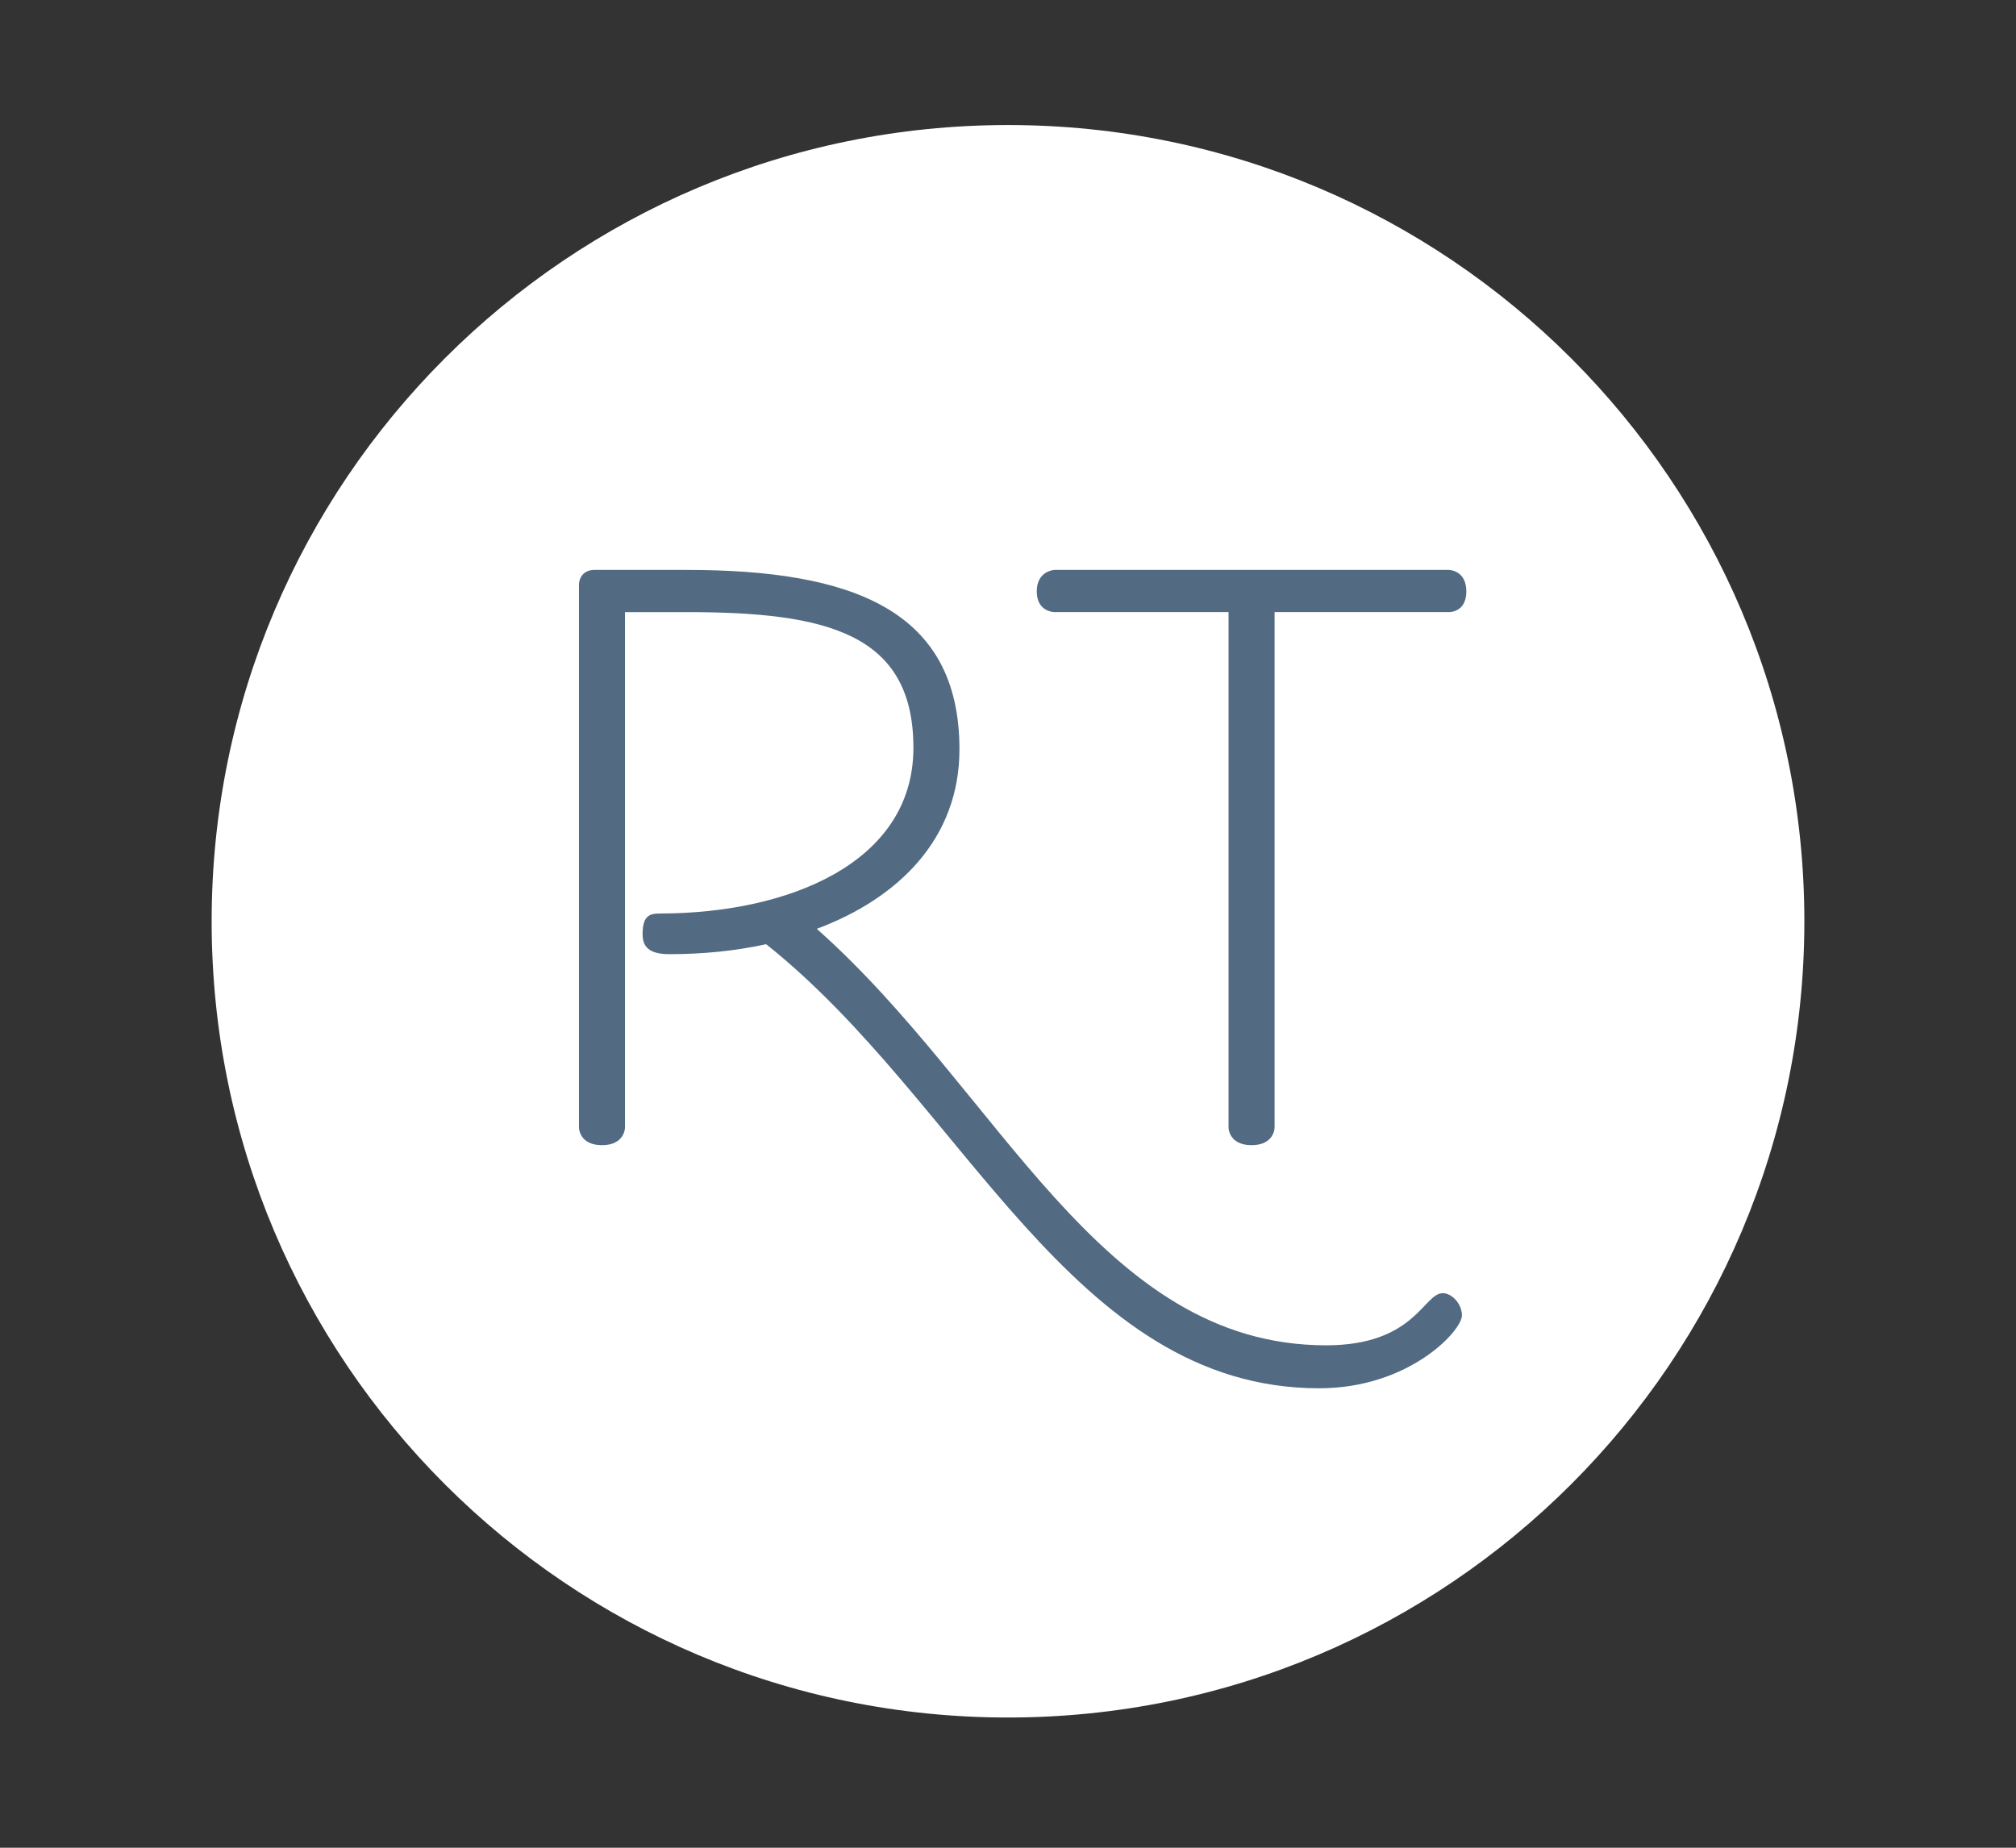 <?xml version="1.0" encoding="UTF-8"?>
<svg id="Layer_1" data-name="Layer 1" xmlns="http://www.w3.org/2000/svg" viewBox="0 0 600 550">
  <rect x="0" y="0" width="600" height="550" fill="#333333" stroke="none"/>
  <defs>
    <style>
      .cls-1 {
        fill: #526a82;
      }

      .cls-1, .cls-2 {
        stroke-width: 0px;
      }

      .cls-2 {
        fill: #fff;
      }
    </style>
  </defs>
  <circle class="cls-1" cx="300.62" cy="280.81" r="189.92"/>
  <path class="cls-2" d="m300,37.22c-130.9,0-237.01,106.11-237.01,237.01s106.11,237.01,237.01,237.01,237.01-106.11,237.01-237.01S430.9,37.22,300,37.22Zm92.61,376.02c-73.74,0-105.47-85.16-164.6-132.19-9.36,2.05-18.95,2.97-28.77,2.97-6.17,0-7.99-2.28-7.99-5.93,0-5.25,1.83-6.17,5.03-6.17,38.35,0,75.57-15.07,75.57-49.31s-26.03-40.41-67.58-40.41h-18.26v153.42s0,5.25-6.85,5.25-6.85-5.25-6.85-5.25v-161.41c0-2.74,1.83-4.57,4.56-4.57h27.4c49.32,0,81.28,11.87,81.28,53.42,0,26.48-18.04,44.29-42.46,53.42,54.57,48.4,84.02,123.97,151.59,123.97,26.48,0,28.99-15.52,34.71-15.52,2.74,0,5.71,3.19,5.71,6.62,0,4.57-15.75,21.69-42.46,21.69Zm38.56-231.04h-51.83v153.42s0,5.25-6.85,5.25-6.85-5.25-6.85-5.25v-153.42h-51.83s-5.25,0-5.25-6.16,5.25-6.4,5.25-6.4h117.35s5.25,0,5.25,6.4-5.25,6.16-5.25,6.16Z"/>
</svg>